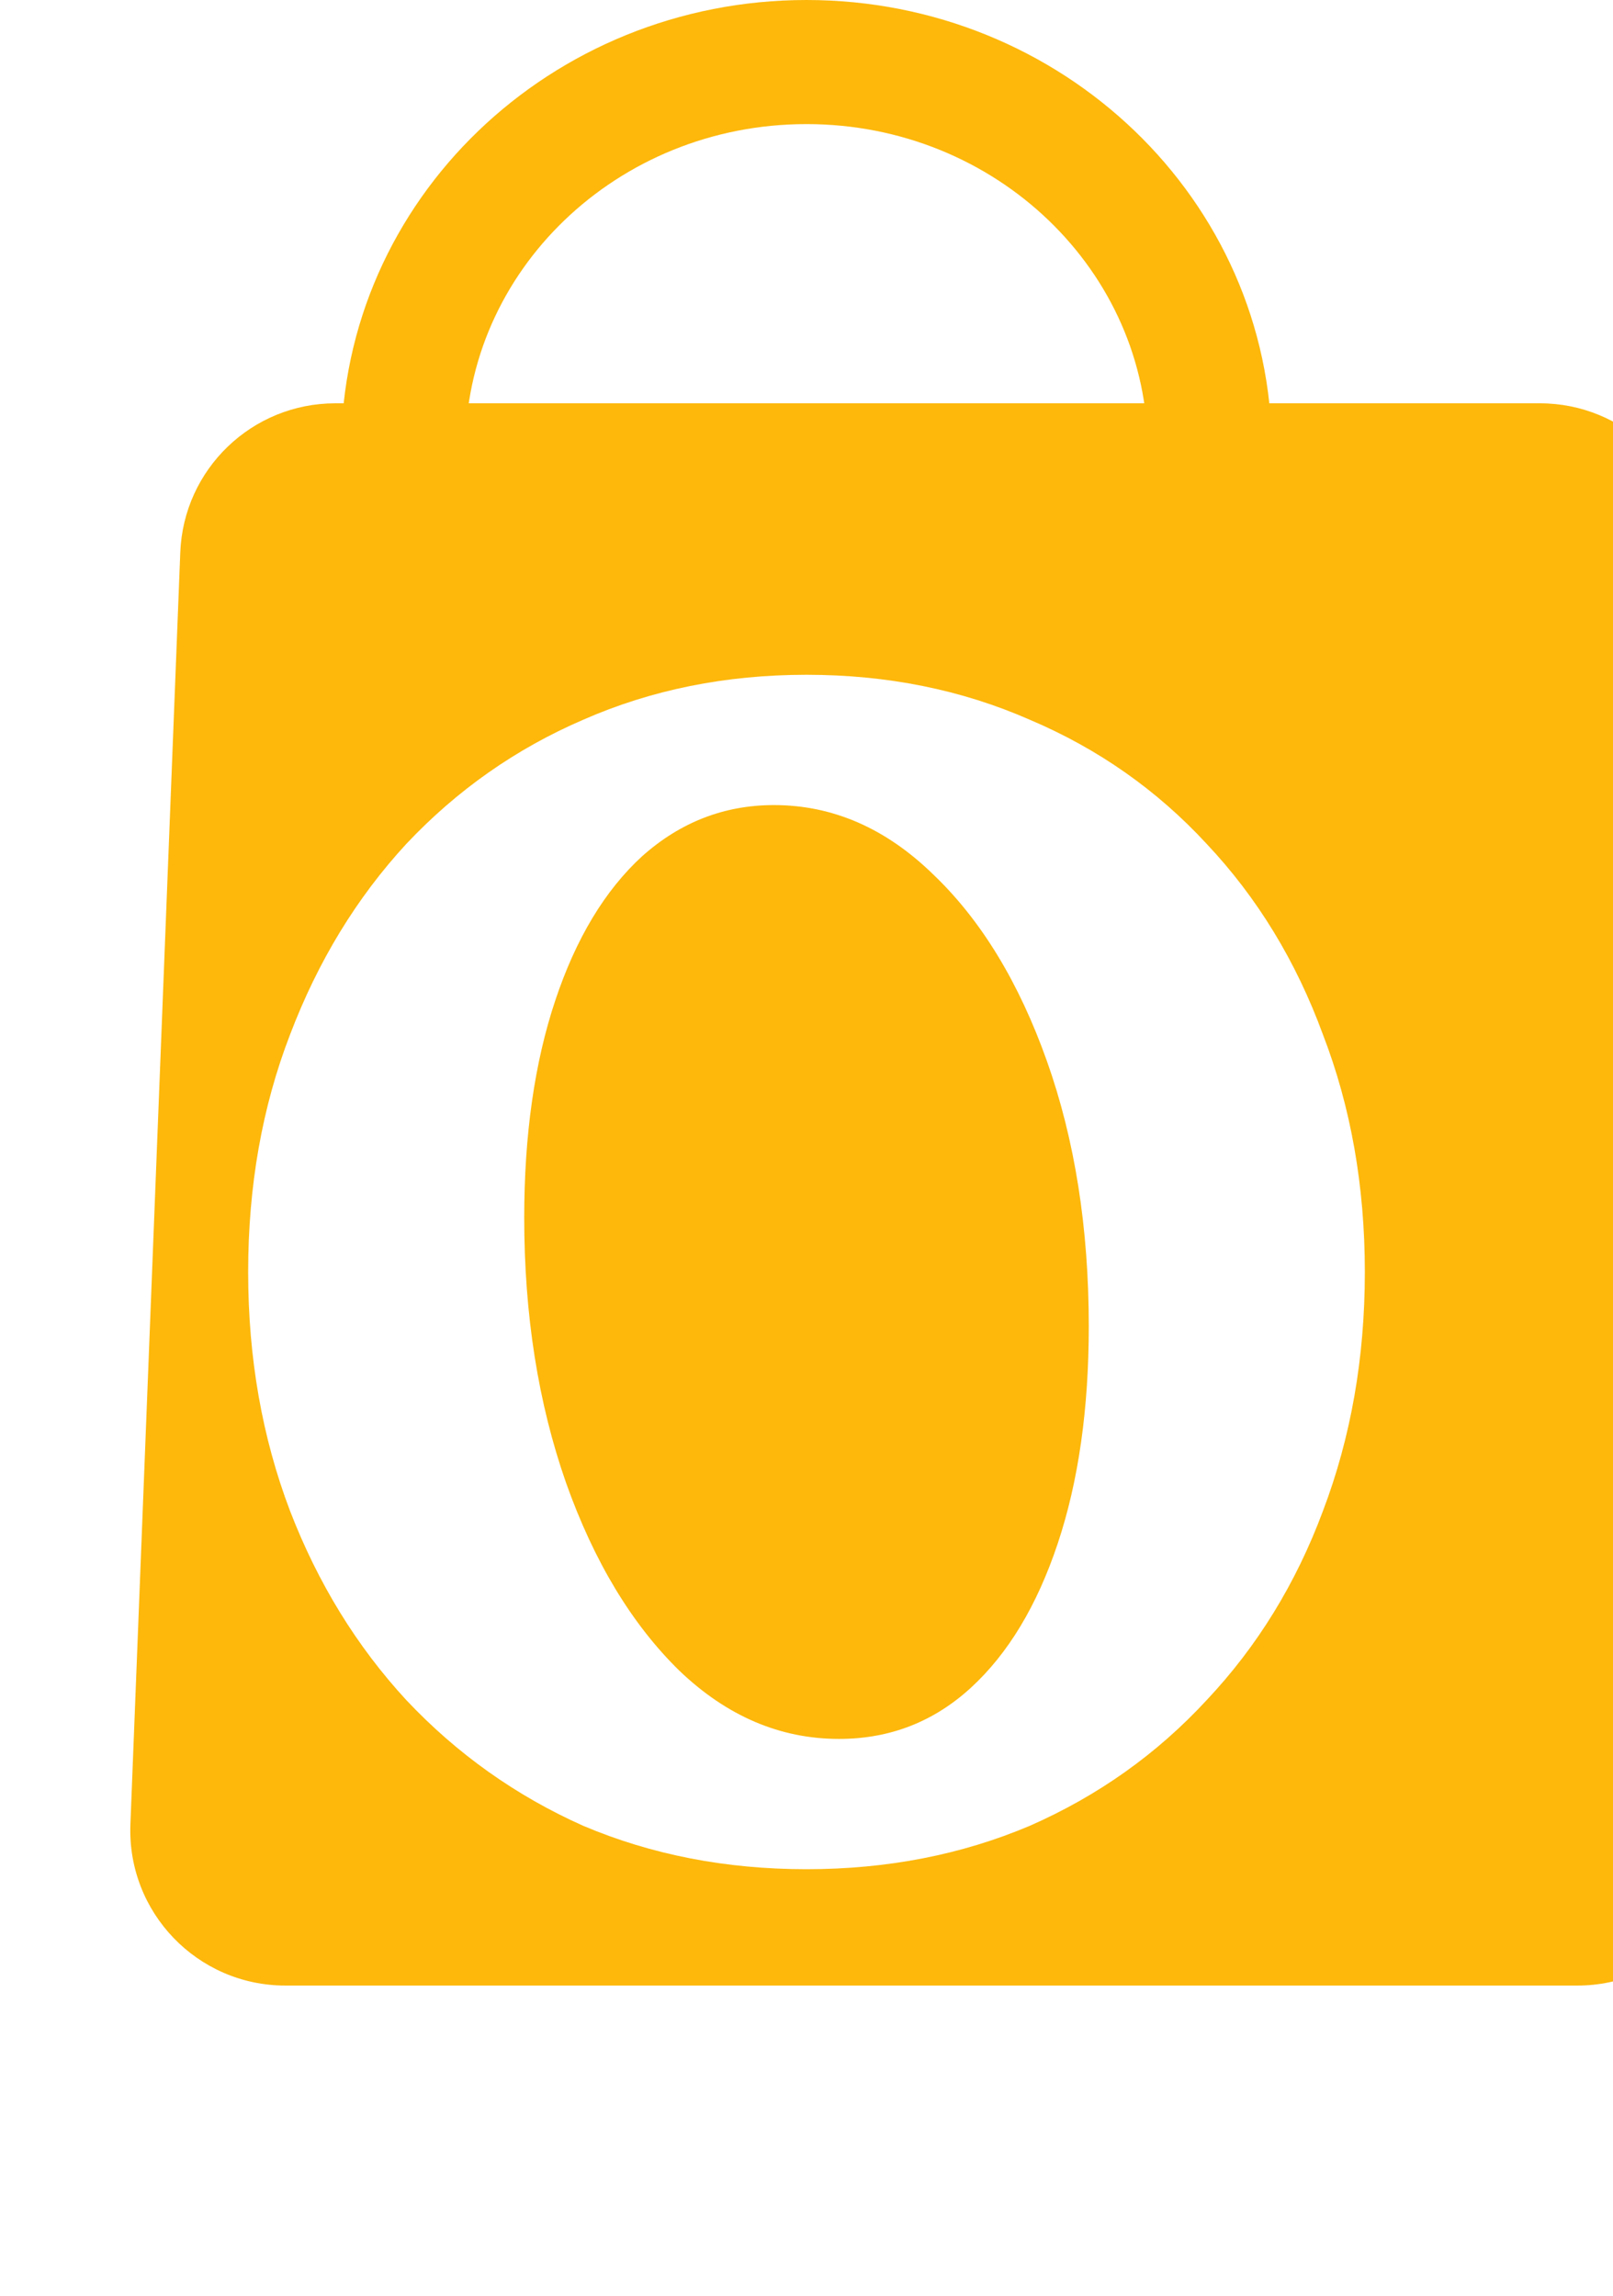 <svg width="52" height="74" viewBox="0 0 52 74" fill="none" xmlns="http://www.w3.org/2000/svg">
<g filter="url(#filter0_i_226_2)">
<path d="M1.812 17.804C1.917 15.121 4.123 13 6.808 13H45.645C48.349 13 50.563 15.15 50.643 17.853L51.849 58.853C51.931 61.671 49.67 64 46.851 64H5.2C2.362 64 0.093 61.64 0.204 58.804L1.812 17.804Z" fill="#FDB80B"/>
</g>
<path d="M39 14.5C39 7.596 33.18 2 26 2C18.82 2 13 7.596 13 14.5" stroke="#FDB80B" stroke-width="4"/>
<path d="M26 60.25C23.4 60.25 21 59.783 18.8 58.85C16.633 57.883 14.733 56.533 13.1 54.8C11.5 53.067 10.25 51.033 9.35 48.7C8.45 46.333 8 43.767 8 41C8 38.233 8.45 35.683 9.35 33.35C10.25 30.983 11.5 28.933 13.1 27.2C14.733 25.467 16.633 24.133 18.8 23.2C21 22.233 23.4 21.75 26 21.75C28.6 21.75 31 22.233 33.2 23.2C35.4 24.133 37.3 25.467 38.9 27.2C40.533 28.933 41.783 30.983 42.65 33.35C43.55 35.683 44 38.233 44 41C44 43.767 43.55 46.333 42.65 48.7C41.783 51.033 40.533 53.067 38.9 54.8C37.3 56.533 35.4 57.883 33.2 58.85C31 59.783 28.6 60.25 26 60.25ZM27.05 56.05C28.683 56.05 30.1 55.5 31.3 54.4C32.5 53.3 33.433 51.75 34.1 49.75C34.767 47.75 35.1 45.417 35.1 42.75C35.1 39.583 34.65 36.733 33.75 34.2C32.85 31.667 31.633 29.667 30.1 28.2C28.567 26.7 26.85 25.95 24.95 25.95C23.35 25.95 21.933 26.5 20.7 27.6C19.5 28.7 18.567 30.25 17.9 32.25C17.233 34.25 16.9 36.583 16.9 39.25C16.9 42.383 17.35 45.233 18.25 47.8C19.15 50.333 20.367 52.35 21.9 53.85C23.433 55.317 25.15 56.05 27.05 56.05Z" fill="white"/>
<defs>
<filter id="filter0_i_226_2" x="0.2" y="13" width="55.651" height="51" filterUnits="userSpaceOnUse" color-interpolation-filters="sRGB">
<feFlood flood-opacity="0" result="BackgroundImageFix"/>
<feBlend mode="normal" in="SourceGraphic" in2="BackgroundImageFix" result="shape"/>
<feColorMatrix in="SourceAlpha" type="matrix" values="0 0 0 0 0 0 0 0 0 0 0 0 0 0 0 0 0 0 127 0" result="hardAlpha"/>
<feOffset dx="4"/>
<feGaussianBlur stdDeviation="2"/>
<feComposite in2="hardAlpha" operator="arithmetic" k2="-1" k3="1"/>
<feColorMatrix type="matrix" values="0 0 0 0 1 0 0 0 0 1 0 0 0 0 1 0 0 0 0.28 0"/>
<feBlend mode="normal" in2="shape" result="effect1_innerShadow_226_2"/>
</filter>
</defs>
</svg>
